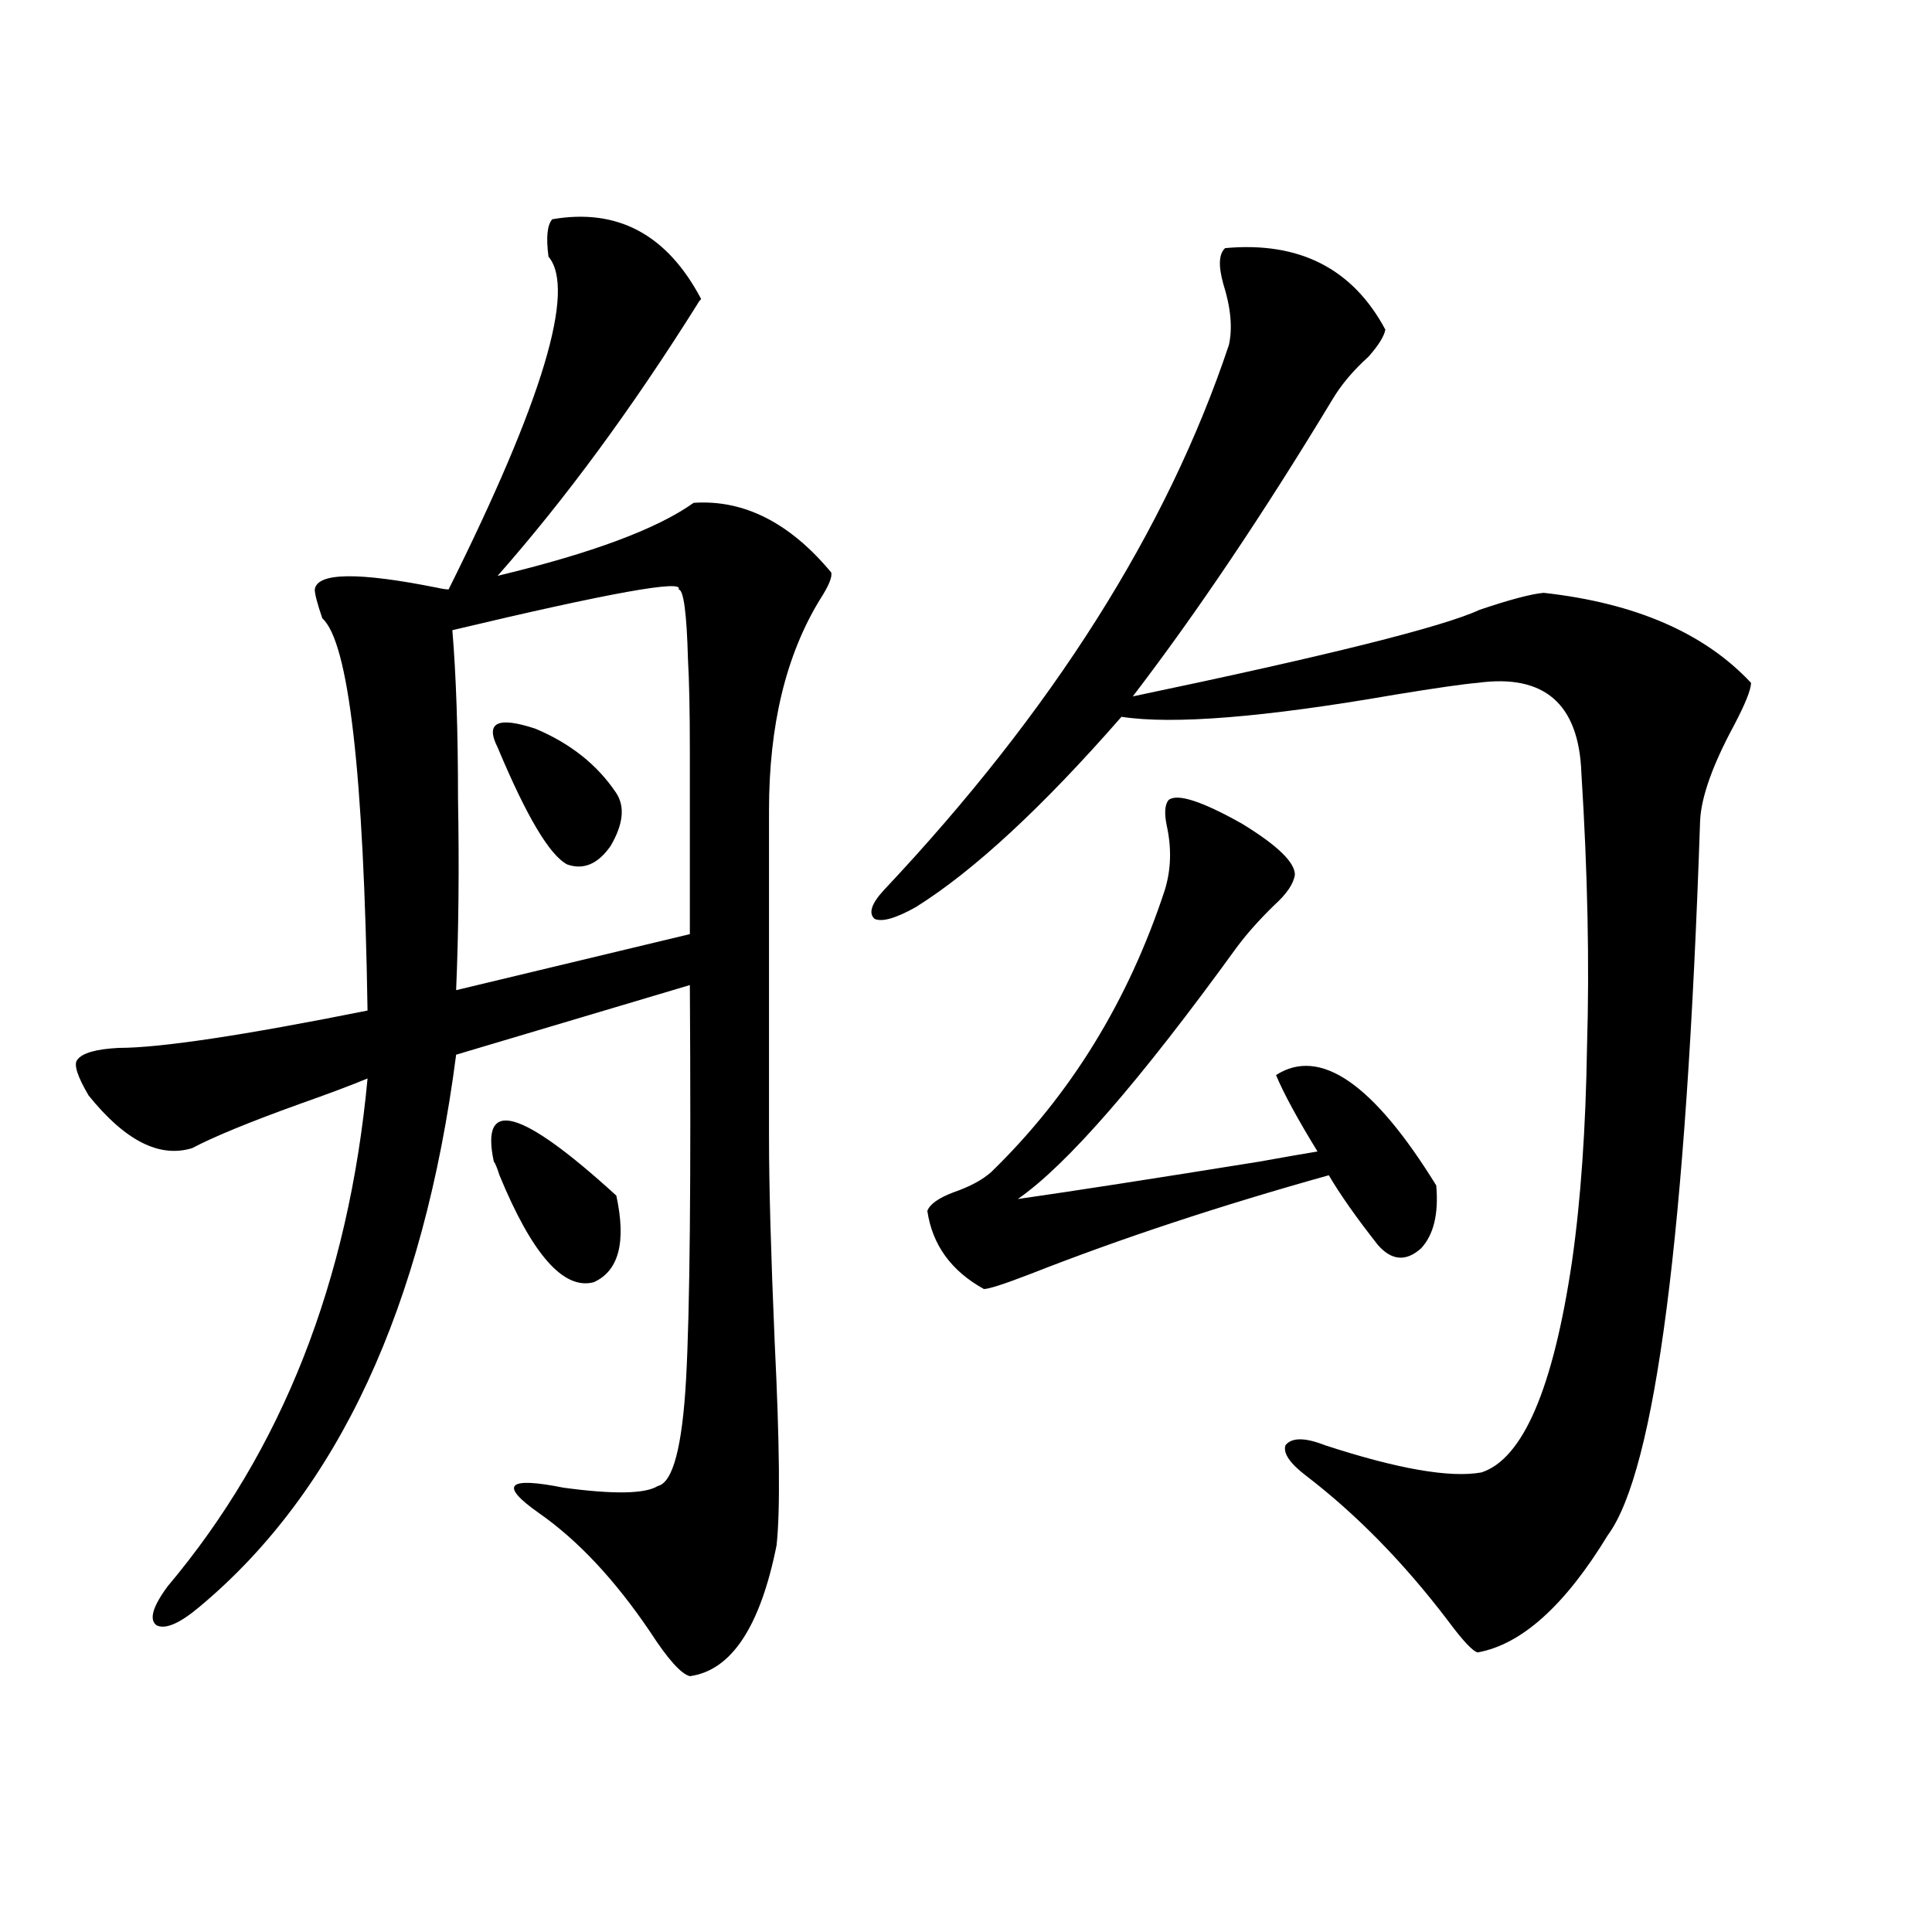 <?xml version="1.0" encoding="utf-8"?>
<!-- Generator: Adobe Illustrator 16.0.0, SVG Export Plug-In . SVG Version: 6.00 Build 0)  -->
<!DOCTYPE svg PUBLIC "-//W3C//DTD SVG 1.1//EN" "http://www.w3.org/Graphics/SVG/1.1/DTD/svg11.dtd">
<svg version="1.1" id="图层_1" xmlns="http://www.w3.org/2000/svg" xmlns:xlink="http://www.w3.org/1999/xlink" x="0px" y="0px"
	 width="1000px" height="1000px" viewBox="0 0 1000 1000" enable-background="new 0 0 1000 1000" xml:space="preserve">
<path d="M362.918,154.793c-0.656,0.591-1.311,1.47-1.951,2.637c-33.825,53.915-68.291,100.786-103.412,140.625
	c48.779-11.714,82.589-24.308,101.461-37.793c26.005-1.758,49.755,10.259,71.218,36.035c0.64,2.349-1.311,7.031-5.854,14.063
	c-17.561,28.716-26.341,65.039-26.341,108.984v169.629c0,24.609,0.976,59.766,2.927,105.469
	c2.591,52.734,2.927,87.891,0.976,105.469c-8.46,42.188-23.414,64.737-44.877,67.676c-4.558-1.181-11.387-8.789-20.487-22.852
	c-18.216-26.944-37.408-47.461-57.56-61.523c-20.823-14.64-16.585-19.034,12.683-13.184c26.005,3.516,42.27,3.228,48.779-0.879
	c7.805-1.758,12.683-20.215,14.634-55.371s2.591-103.12,1.951-203.906l-120.973,36.035
	c-16.92,130.669-61.142,225.879-132.68,285.645c-10.411,8.789-17.896,12.003-22.438,9.668c-3.902-2.938-1.951-9.668,5.854-20.215
	c59.175-70.313,93.656-157.901,103.412-262.793c-8.46,3.516-20.167,7.91-35.121,13.184c-26.021,9.38-44.557,17.001-55.608,22.852
	C82.59,599.52,64.709,590.442,45.853,567C40,557.044,38.048,550.892,40,548.543c2.591-3.516,9.756-5.562,21.463-6.152
	c21.463,0,64.389-6.44,128.777-19.336c-1.951-123.047-9.756-190.723-23.414-203.027c-2.607-7.608-3.902-12.593-3.902-14.941
	c1.296-8.789,22.438-9.077,63.413-0.879c2.591,0.591,4.542,0.879,5.854,0.879c48.779-97.847,66.004-155.265,51.706-172.266
	c-1.311-9.956-0.656-16.397,1.951-19.336C319.657,107.634,345.358,121.395,362.918,154.793z M351.211,305.086
	c3.247-5.273-35.777,1.758-117.07,21.094c1.951,23.442,2.927,52.446,2.927,87.012c0.64,35.747,0.32,68.856-0.976,99.316
	l120.973-29.004c0-46.87,0-78.511,0-94.922c0-20.503-0.335-36.323-0.976-47.461C355.434,317.103,353.803,305.086,351.211,305.086z
	 M255.604,601.277c-7.165-33.398,13.978-27.534,63.413,17.578c5.198,24.032,1.296,38.974-11.707,44.824
	c-15.609,4.106-31.874-14.351-48.779-55.371C257.22,604.216,256.244,601.868,255.604,601.277z M257.555,386.824
	c-6.509-12.882,0-16.108,19.512-9.668c18.201,7.622,32.194,18.759,41.95,33.398c4.542,7.031,3.567,16.122-2.927,27.246
	c-6.509,9.38-13.994,12.606-22.438,9.668C284.536,442.786,272.509,422.571,257.555,386.824z M634.131,128.426
	c38.368-3.516,66.005,10.547,82.925,42.188c-0.656,3.516-3.582,8.212-8.78,14.063c-7.805,7.031-13.993,14.364-18.536,21.973
	c-35.777,59.188-70.242,110.454-103.412,153.809c100.805-21.094,160.636-36.035,179.508-44.824
	c15.609-5.273,26.661-8.198,33.17-8.789c47.469,5.273,83.245,20.806,107.314,46.582c0,3.516-2.927,10.849-8.78,21.973
	c-11.067,20.517-16.92,36.914-17.561,49.219c-7.164,213.286-23.094,336.621-47.804,370.02
	c-22.118,36.323-44.557,56.538-67.315,60.645c-2.607-0.591-7.805-6.152-15.609-16.699c-22.774-29.883-47.163-54.78-73.169-74.707
	c-8.46-6.44-12.042-11.714-10.731-15.82c3.247-4.093,10.076-4.093,20.487,0c37.713,12.305,64.709,17.001,80.974,14.063
	c21.463-7.031,37.072-43.354,46.828-108.984c4.543-31.641,7.149-68.843,7.805-111.621c1.296-42.765,0.32-89.937-2.927-141.504
	c-1.311-35.733-19.192-51.265-53.657-46.582c-7.164,0.591-21.463,2.637-42.926,6.152c-67.651,11.728-114.799,15.532-141.46,11.426
	c-40.975,46.884-76.431,79.692-106.339,98.438c-10.411,5.864-17.561,7.91-21.463,6.152c-3.262-2.925-1.631-7.91,4.878-14.941
	c87.147-92.573,146.658-186.616,178.532-282.129c1.951-8.789,0.976-19.336-2.927-31.641
	C630.549,137.517,630.869,131.364,634.131,128.426z M604.864,414.07c4.543-3.516,17.225,0.591,38.048,12.305
	c18.201,11.138,27.316,19.927,27.316,26.367c-0.656,4.696-4.238,9.97-10.731,15.82c-7.805,7.622-14.314,14.941-19.512,21.973
	c-50.09,69.146-87.803,112.5-113.168,130.078c28.612-4.093,70.242-10.547,124.875-19.336c13.003-2.335,23.079-4.093,30.243-5.273
	c-10.411-16.987-17.561-30.171-21.463-39.551c22.759-14.64,50.395,4.395,82.925,57.129c1.296,14.653-1.311,25.488-7.805,32.52
	c-7.805,7.031-15.289,6.454-22.438-1.758c-11.067-14.063-19.512-26.065-25.365-36.035c-56.584,15.82-107.97,32.821-154.143,50.977
	c-13.658,5.273-21.798,7.91-24.39,7.91c-16.92-9.366-26.676-22.852-29.268-40.43c1.296-3.516,5.854-6.729,13.658-9.668
	c8.445-2.925,14.954-6.44,19.512-10.547c40.975-39.839,70.883-88.468,89.754-145.898c3.247-10.547,3.567-21.671,0.976-33.398
	C602.577,420.813,602.913,416.419,604.864,414.07z"/>
</svg>
